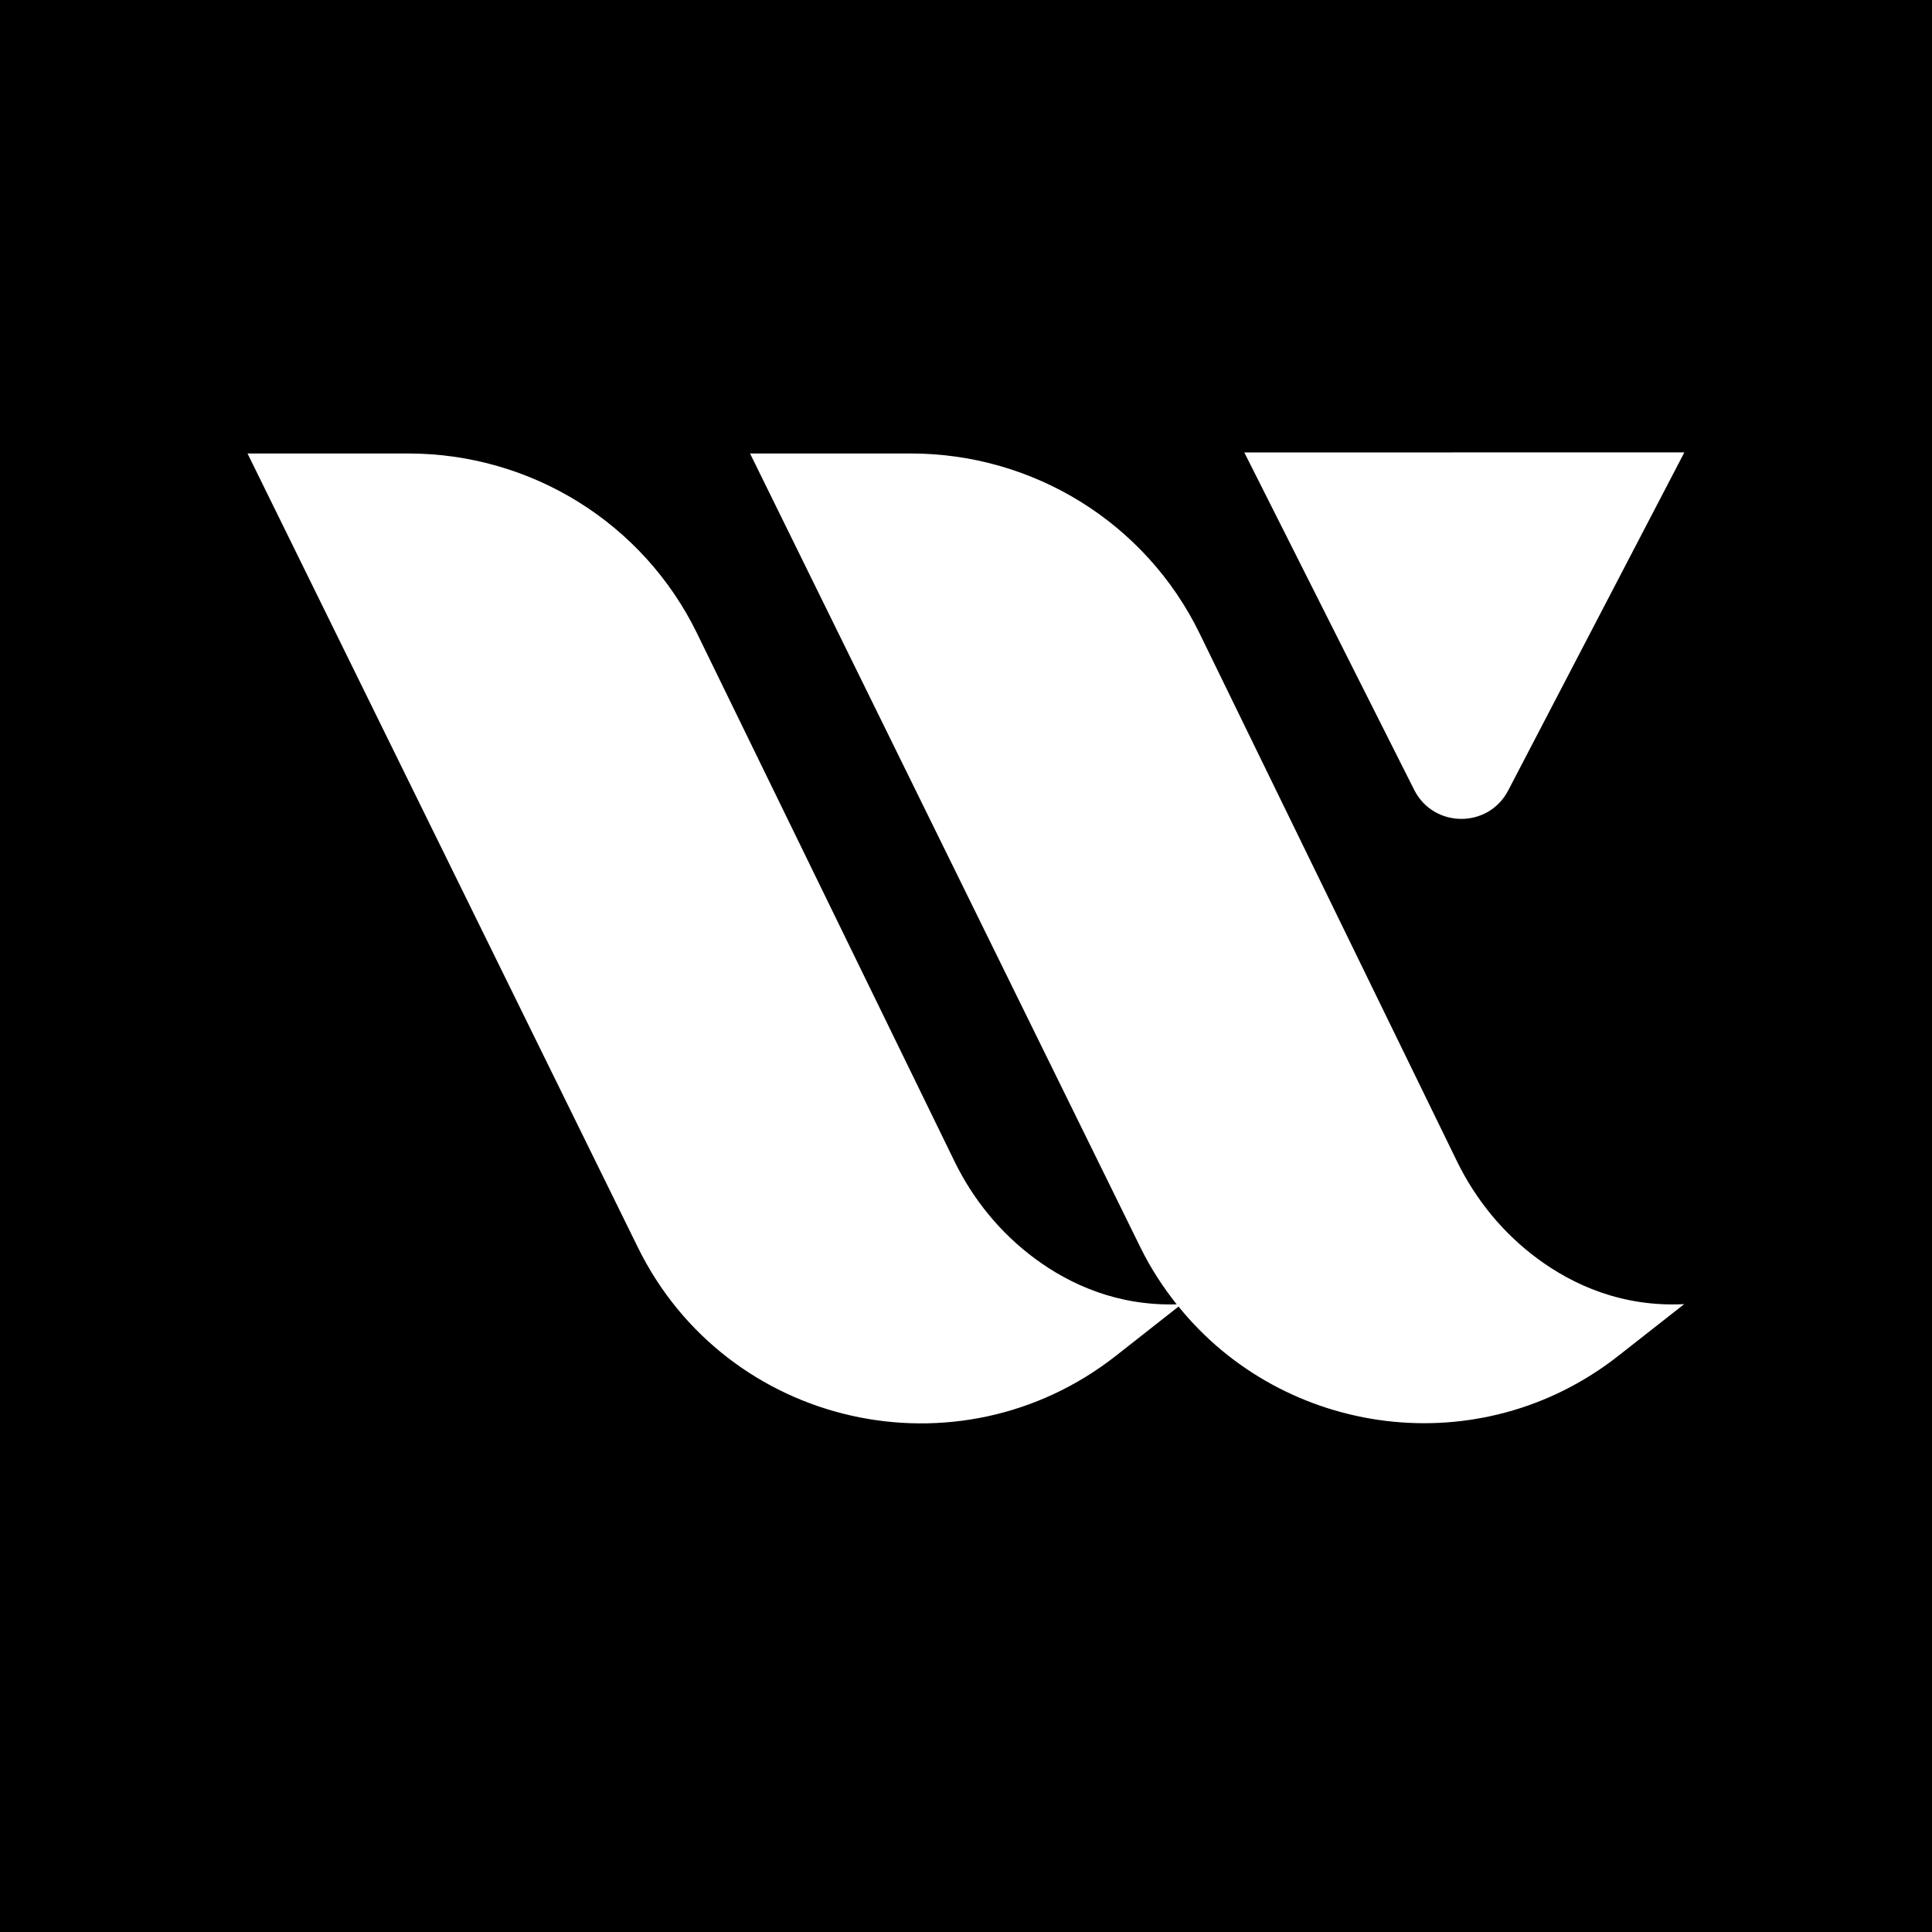 <?xml version="1.0" encoding="UTF-8"?>
<svg xmlns="http://www.w3.org/2000/svg" xmlns:xlink="http://www.w3.org/1999/xlink" width="500" zoomAndPan="magnify" viewBox="0 0 375 375" height="500" preserveAspectRatio="xMidYMid meet" version="1.0">
  <defs>
    <clipPath id="2d1c573d94">
      <path d="M 48.043 87.789 L 327 87.789 L 327 277 L 48.043 277 Z M 48.043 87.789 " clip-rule="nonzero"></path>
    </clipPath>
  </defs>
  <rect x="-37.5" width="450" fill="#ffffff" y="-37.5" height="450" fill-opacity="1"></rect>
  <rect x="-37.5" width="450" fill="#000000" y="-37.5" height="450" fill-opacity="1"></rect>
  <g clip-path="url(#2d1c573d94)">
    <path fill="#ffffff" d="M 228.754 253.602 L 216.641 263.125 C 186.016 287.207 140.984 277.07 123.805 242.105 L 48.043 88.02 L 79.23 88.02 C 103.086 88.02 124.852 101.504 135.301 122.945 L 185.262 225.406 C 188.898 232.871 194.223 239.375 200.898 244.305 C 207.605 249.262 216.801 253.5 228.395 253.172 C 225.711 249.789 223.34 246.172 221.348 242.109 L 145.582 88.02 L 176.77 88.02 C 200.625 88.02 222.391 101.504 232.84 122.945 L 282.797 225.406 C 286.438 232.871 291.758 239.375 298.434 244.305 C 305.324 249.398 314.844 253.738 326.898 253.133 L 314.172 263.125 C 287.27 284.293 249.238 278.934 228.754 253.602 Z M 292.742 153.426 L 326.934 87.805 L 241.52 87.824 L 274.488 153.301 C 278.246 160.77 288.883 160.844 292.742 153.426 Z M 292.742 153.426 " fill-opacity="1" fill-rule="nonzero"></path>
  </g>
</svg>
